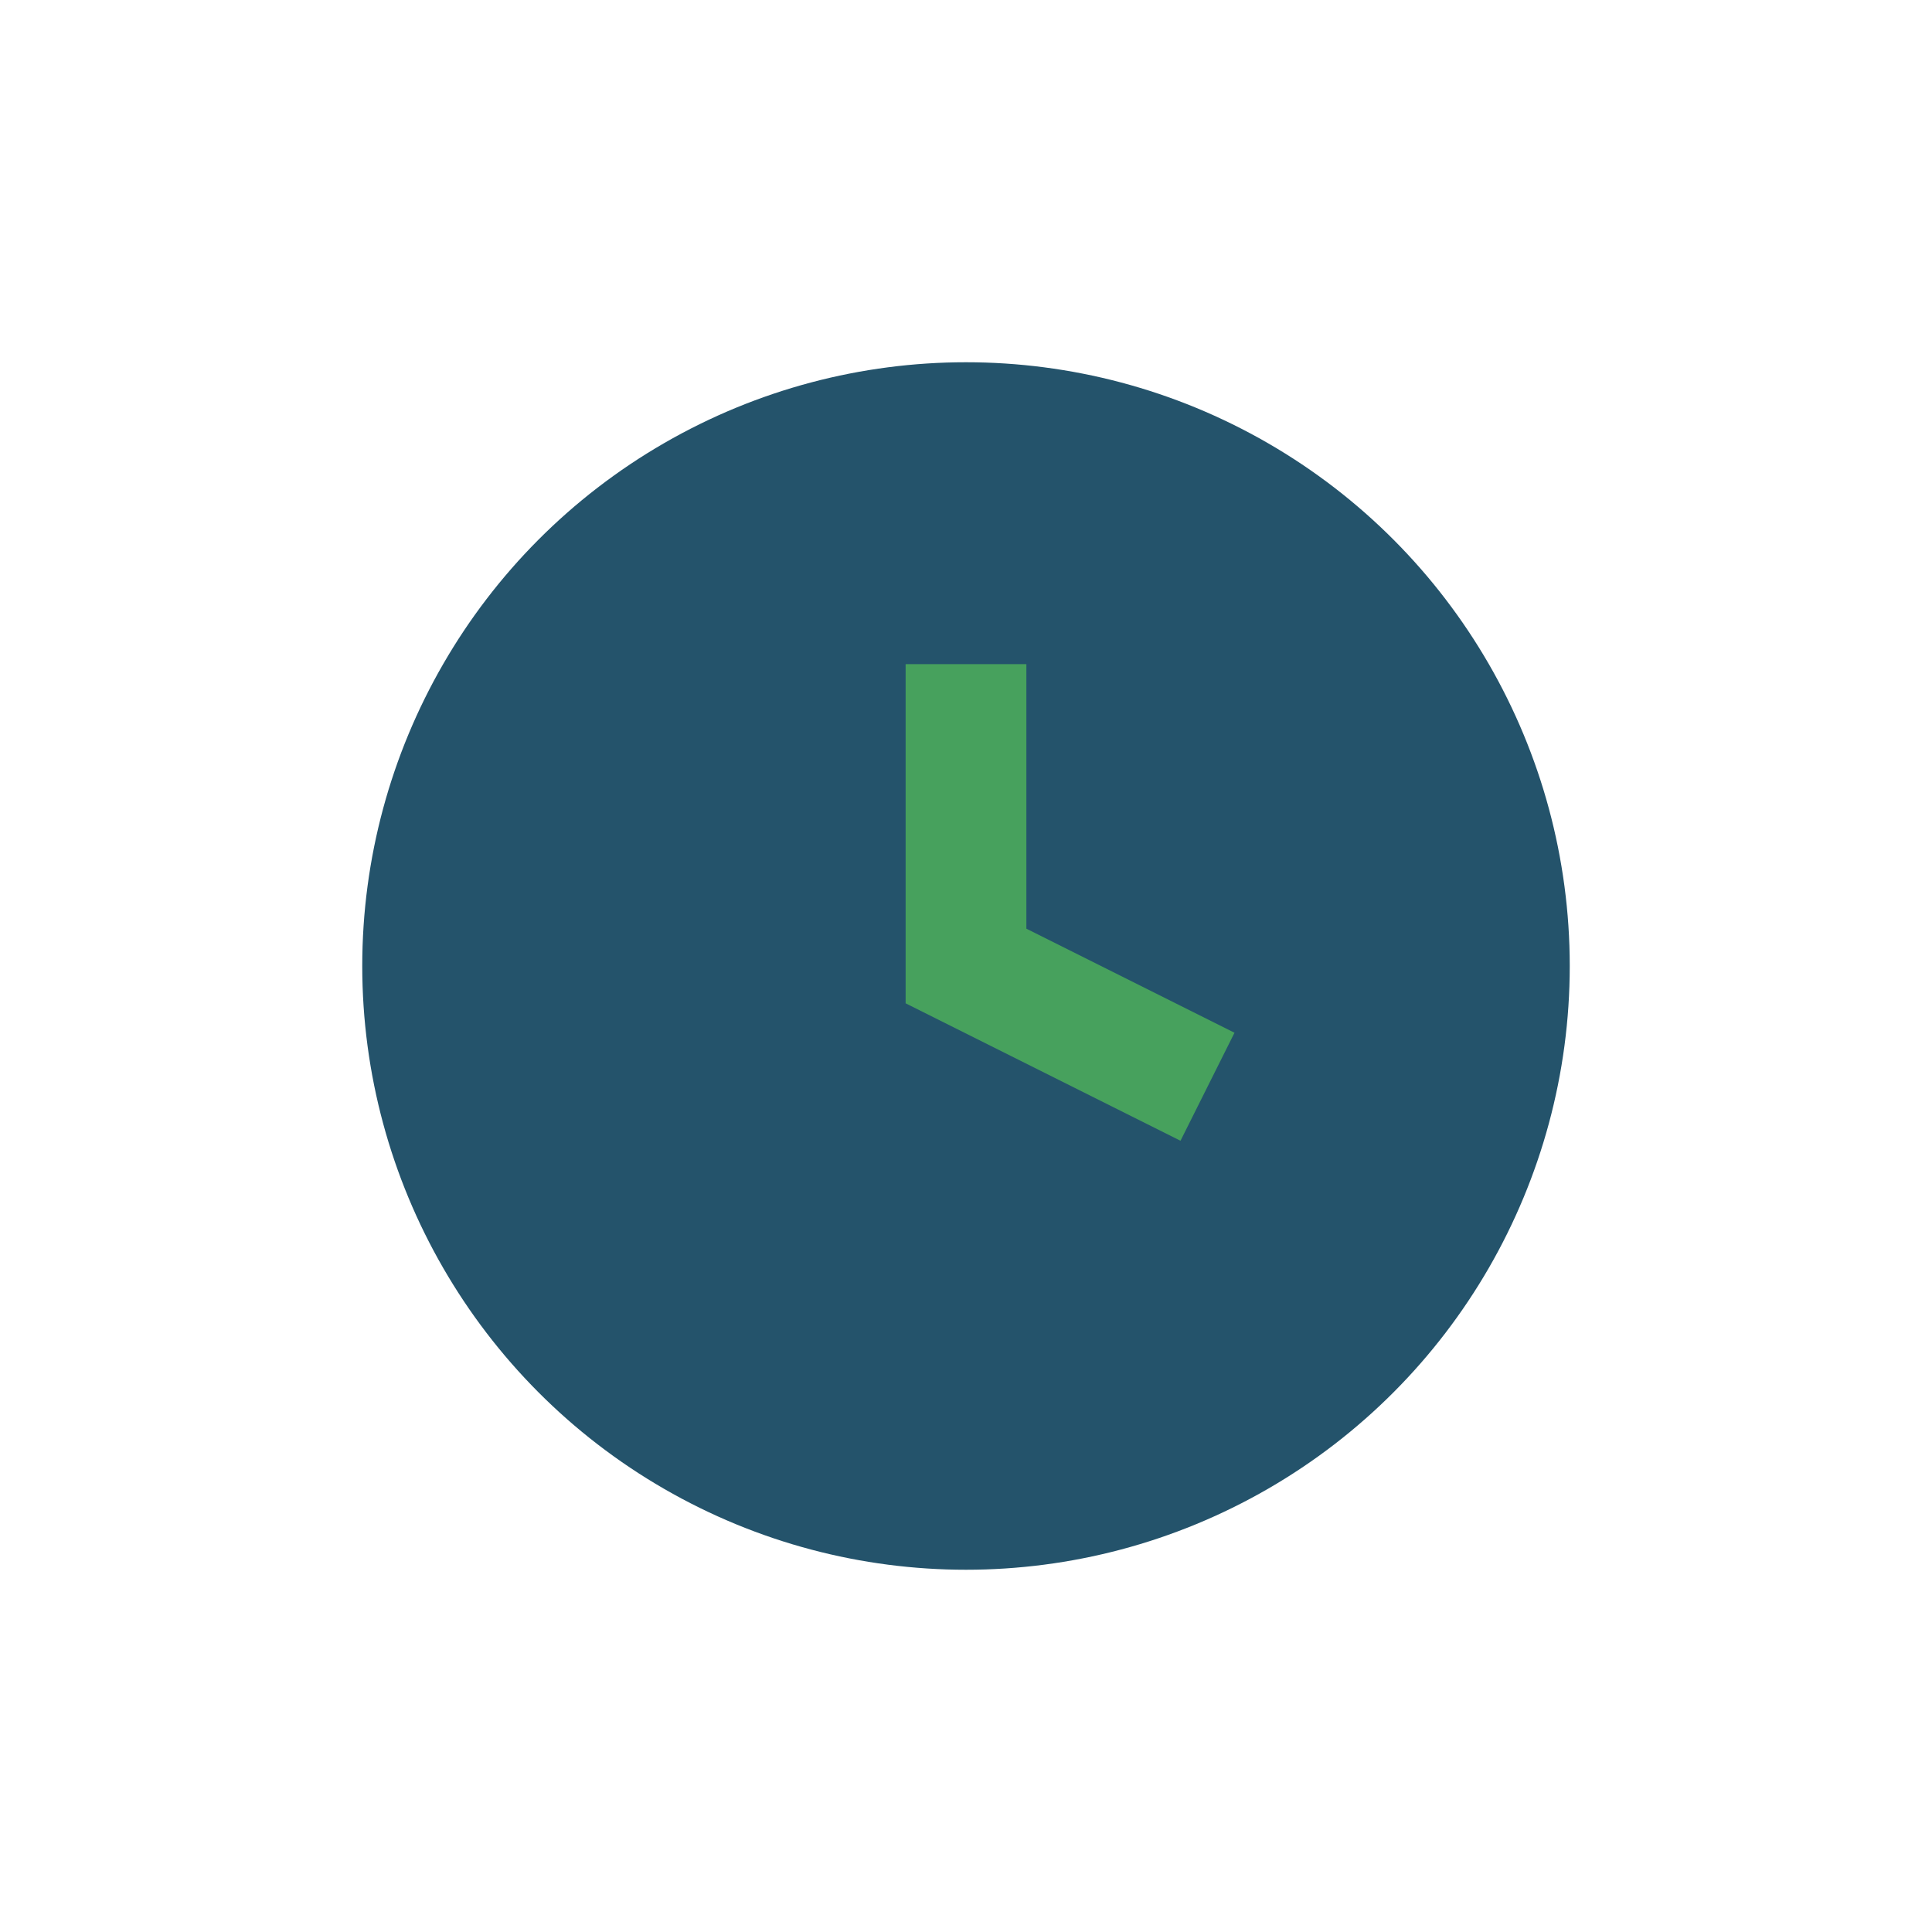 <?xml version="1.0" encoding="UTF-8"?>
<svg xmlns="http://www.w3.org/2000/svg" width="32" height="32" viewBox="0 0 32 32"><circle cx="16" cy="16" r="10" fill="#24536B"/><path d="M16 11v5l4 2" stroke="#47A15D" stroke-width="2" fill="none"/></svg>